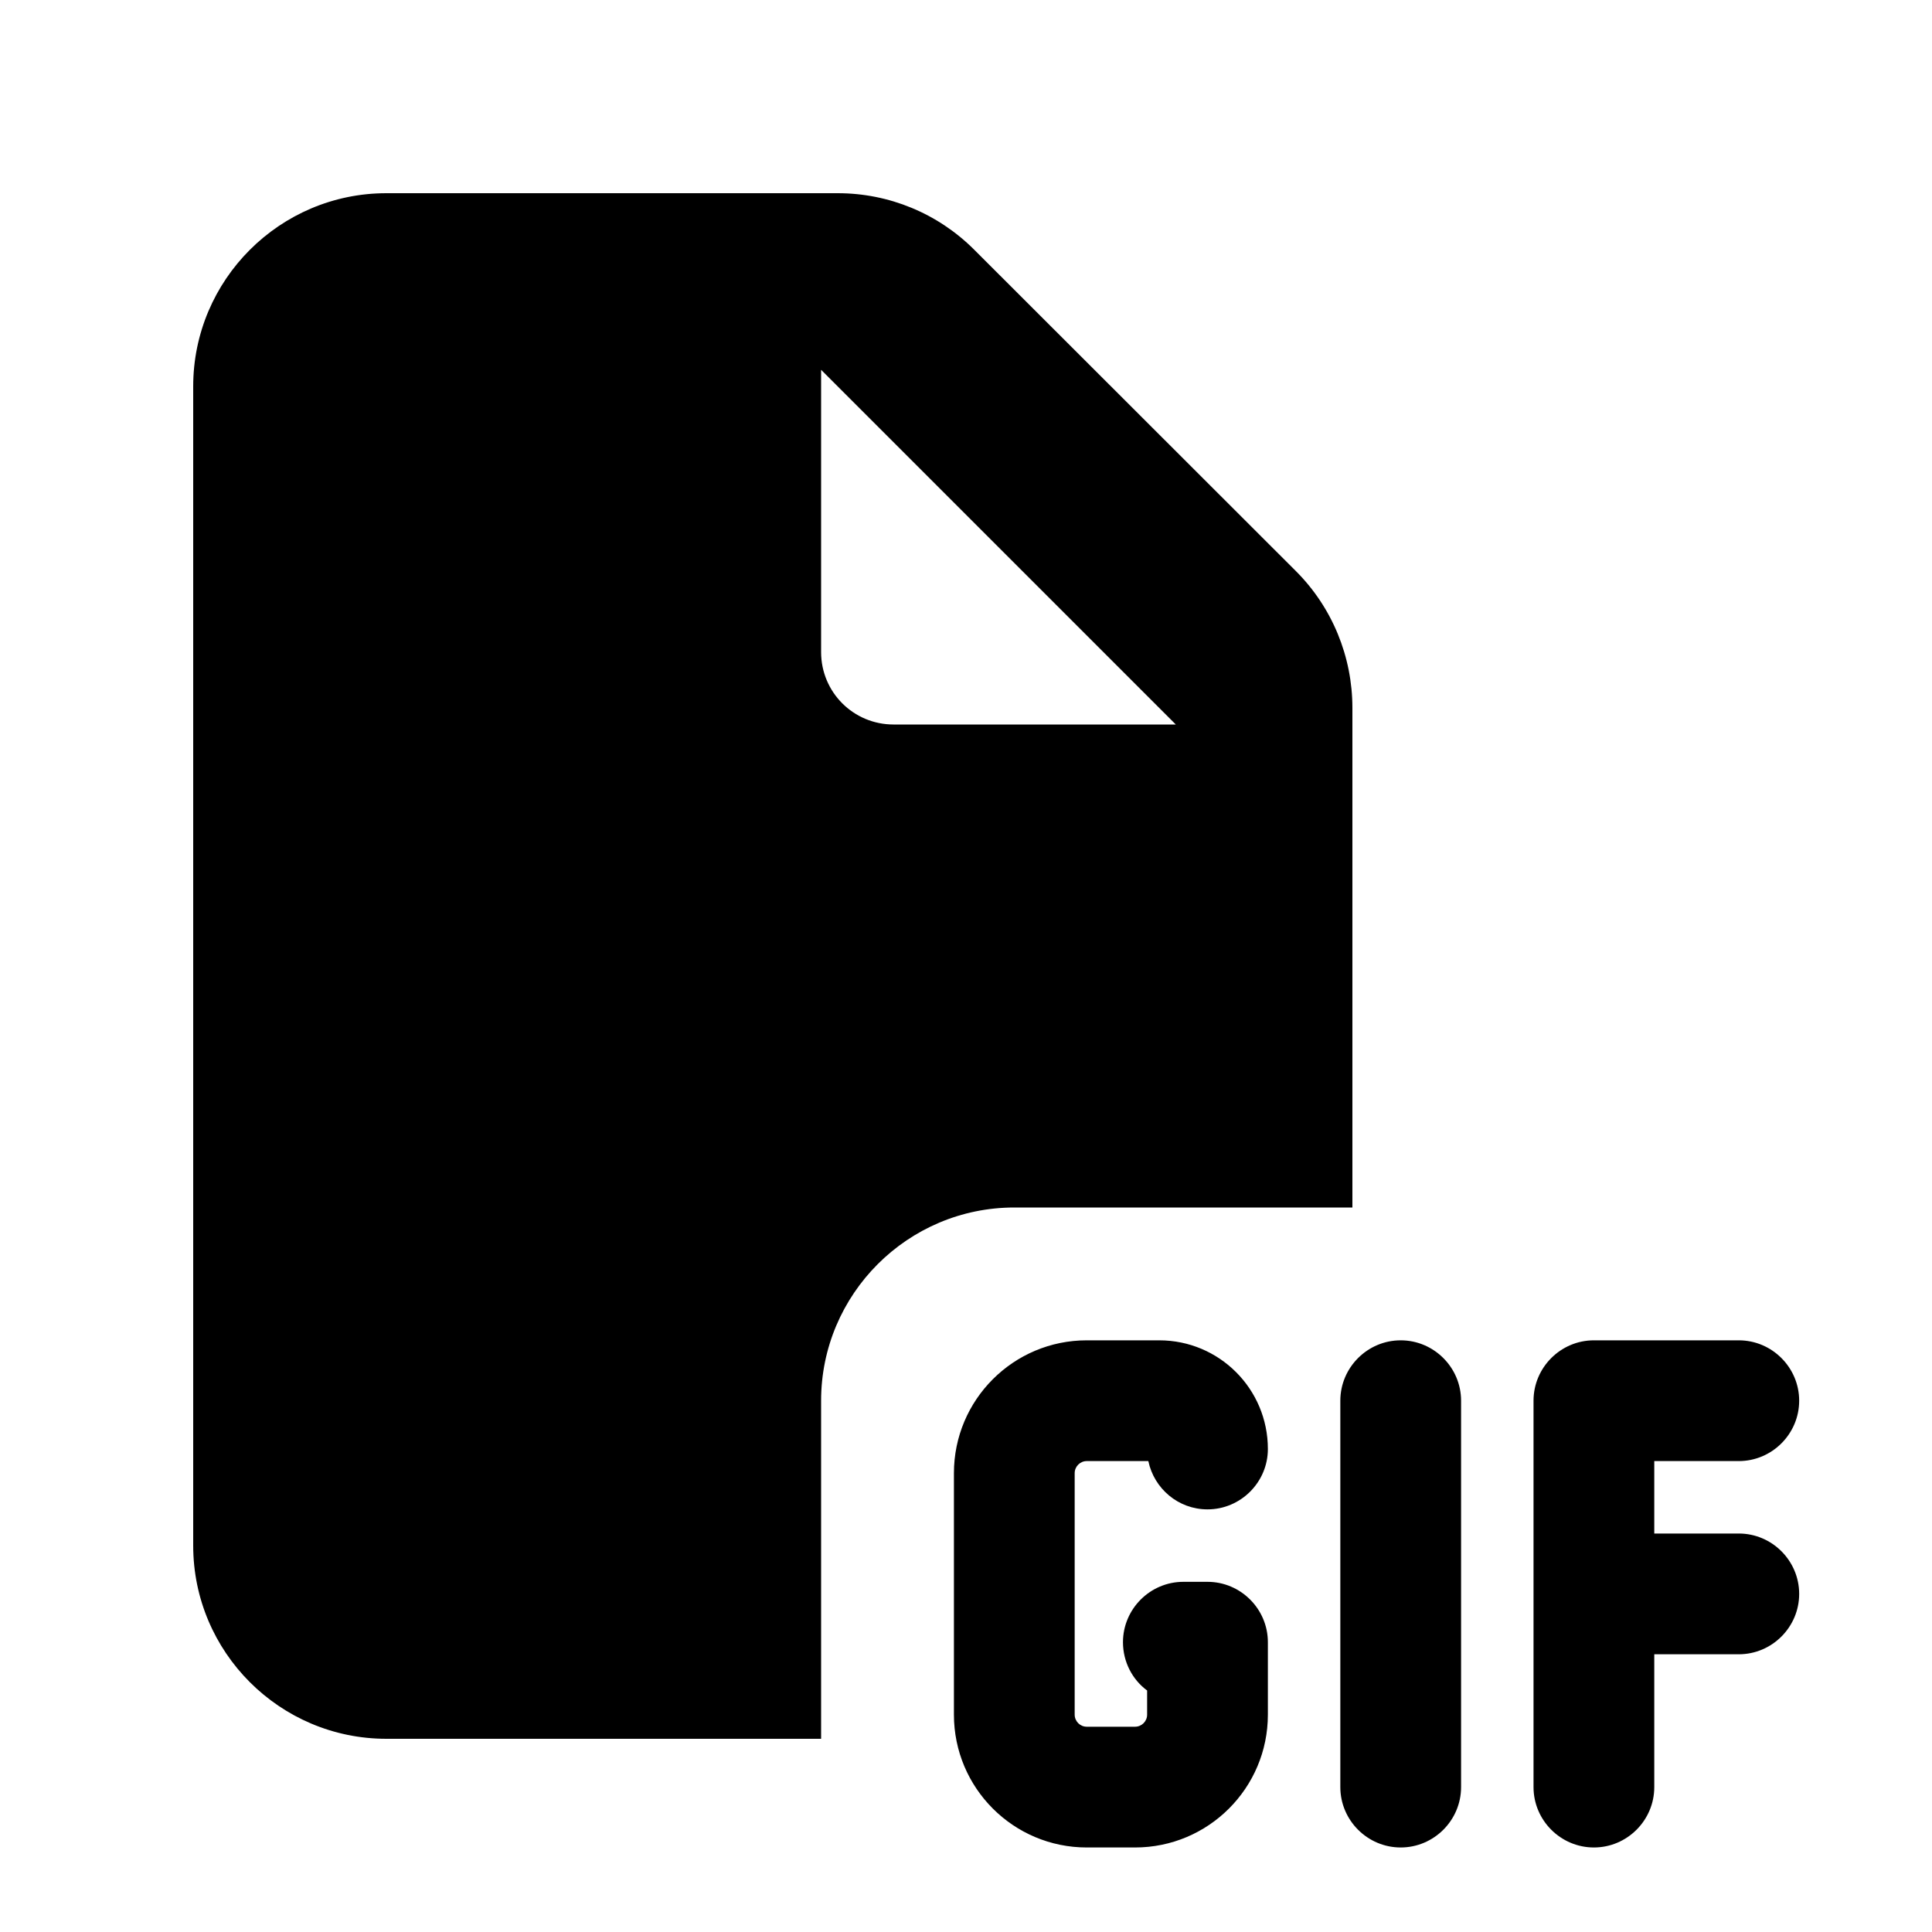 <svg xmlns="http://www.w3.org/2000/svg" viewBox="0 0 640 640"><!--! Font Awesome Pro 7.1.0 by @fontawesome - https://fontawesome.com License - https://fontawesome.com/license (Commercial License) Copyright 2025 Fonticons, Inc. --><path fill="currentColor" d="M128 64C92.7 64 64 92.7 64 128L64 512C64 547.3 92.7 576 128 576L272 576L272 464C272 428.7 300.7 400 336 400L448 400L448 234.5C448 217.5 441.3 201.2 429.3 189.2L322.7 82.7C310.7 70.7 294.5 64 277.5 64L128 64zM389.5 240L296 240C282.7 240 272 229.3 272 216L272 122.5L389.5 240zM360 444C335.7 444 316 463.7 316 488L316 568C316 592.3 335.7 612 360 612L376 612C400.3 612 420 592.3 420 568L420 544C420 533 411 524 400 524L392 524C381 524 372 533 372 544C372 550.5 375.1 556.4 380 560L380 568C380 570.2 378.2 572 376 572L360 572C357.8 572 356 570.2 356 568L356 488C356 485.8 357.8 484 360 484L380.4 484C382.3 493.1 390.3 500 400 500C411 500 420 491 420 480C420 460.1 403.9 444 384 444L360 444zM484 464C484 453 475 444 464 444C453 444 444 453 444 464L444 592C444 603 453 612 464 612C475 612 484 603 484 592L484 464zM508 464L508 592C508 603 517 612 528 612C539 612 548 603 548 592L548 548L576 548C587 548 596 539 596 528C596 517 587 508 576 508L548 508L548 484L576 484C587 484 596 475 596 464C596 453 587 444 576 444L528 444C517 444 508 453 508 464z"/></svg>
